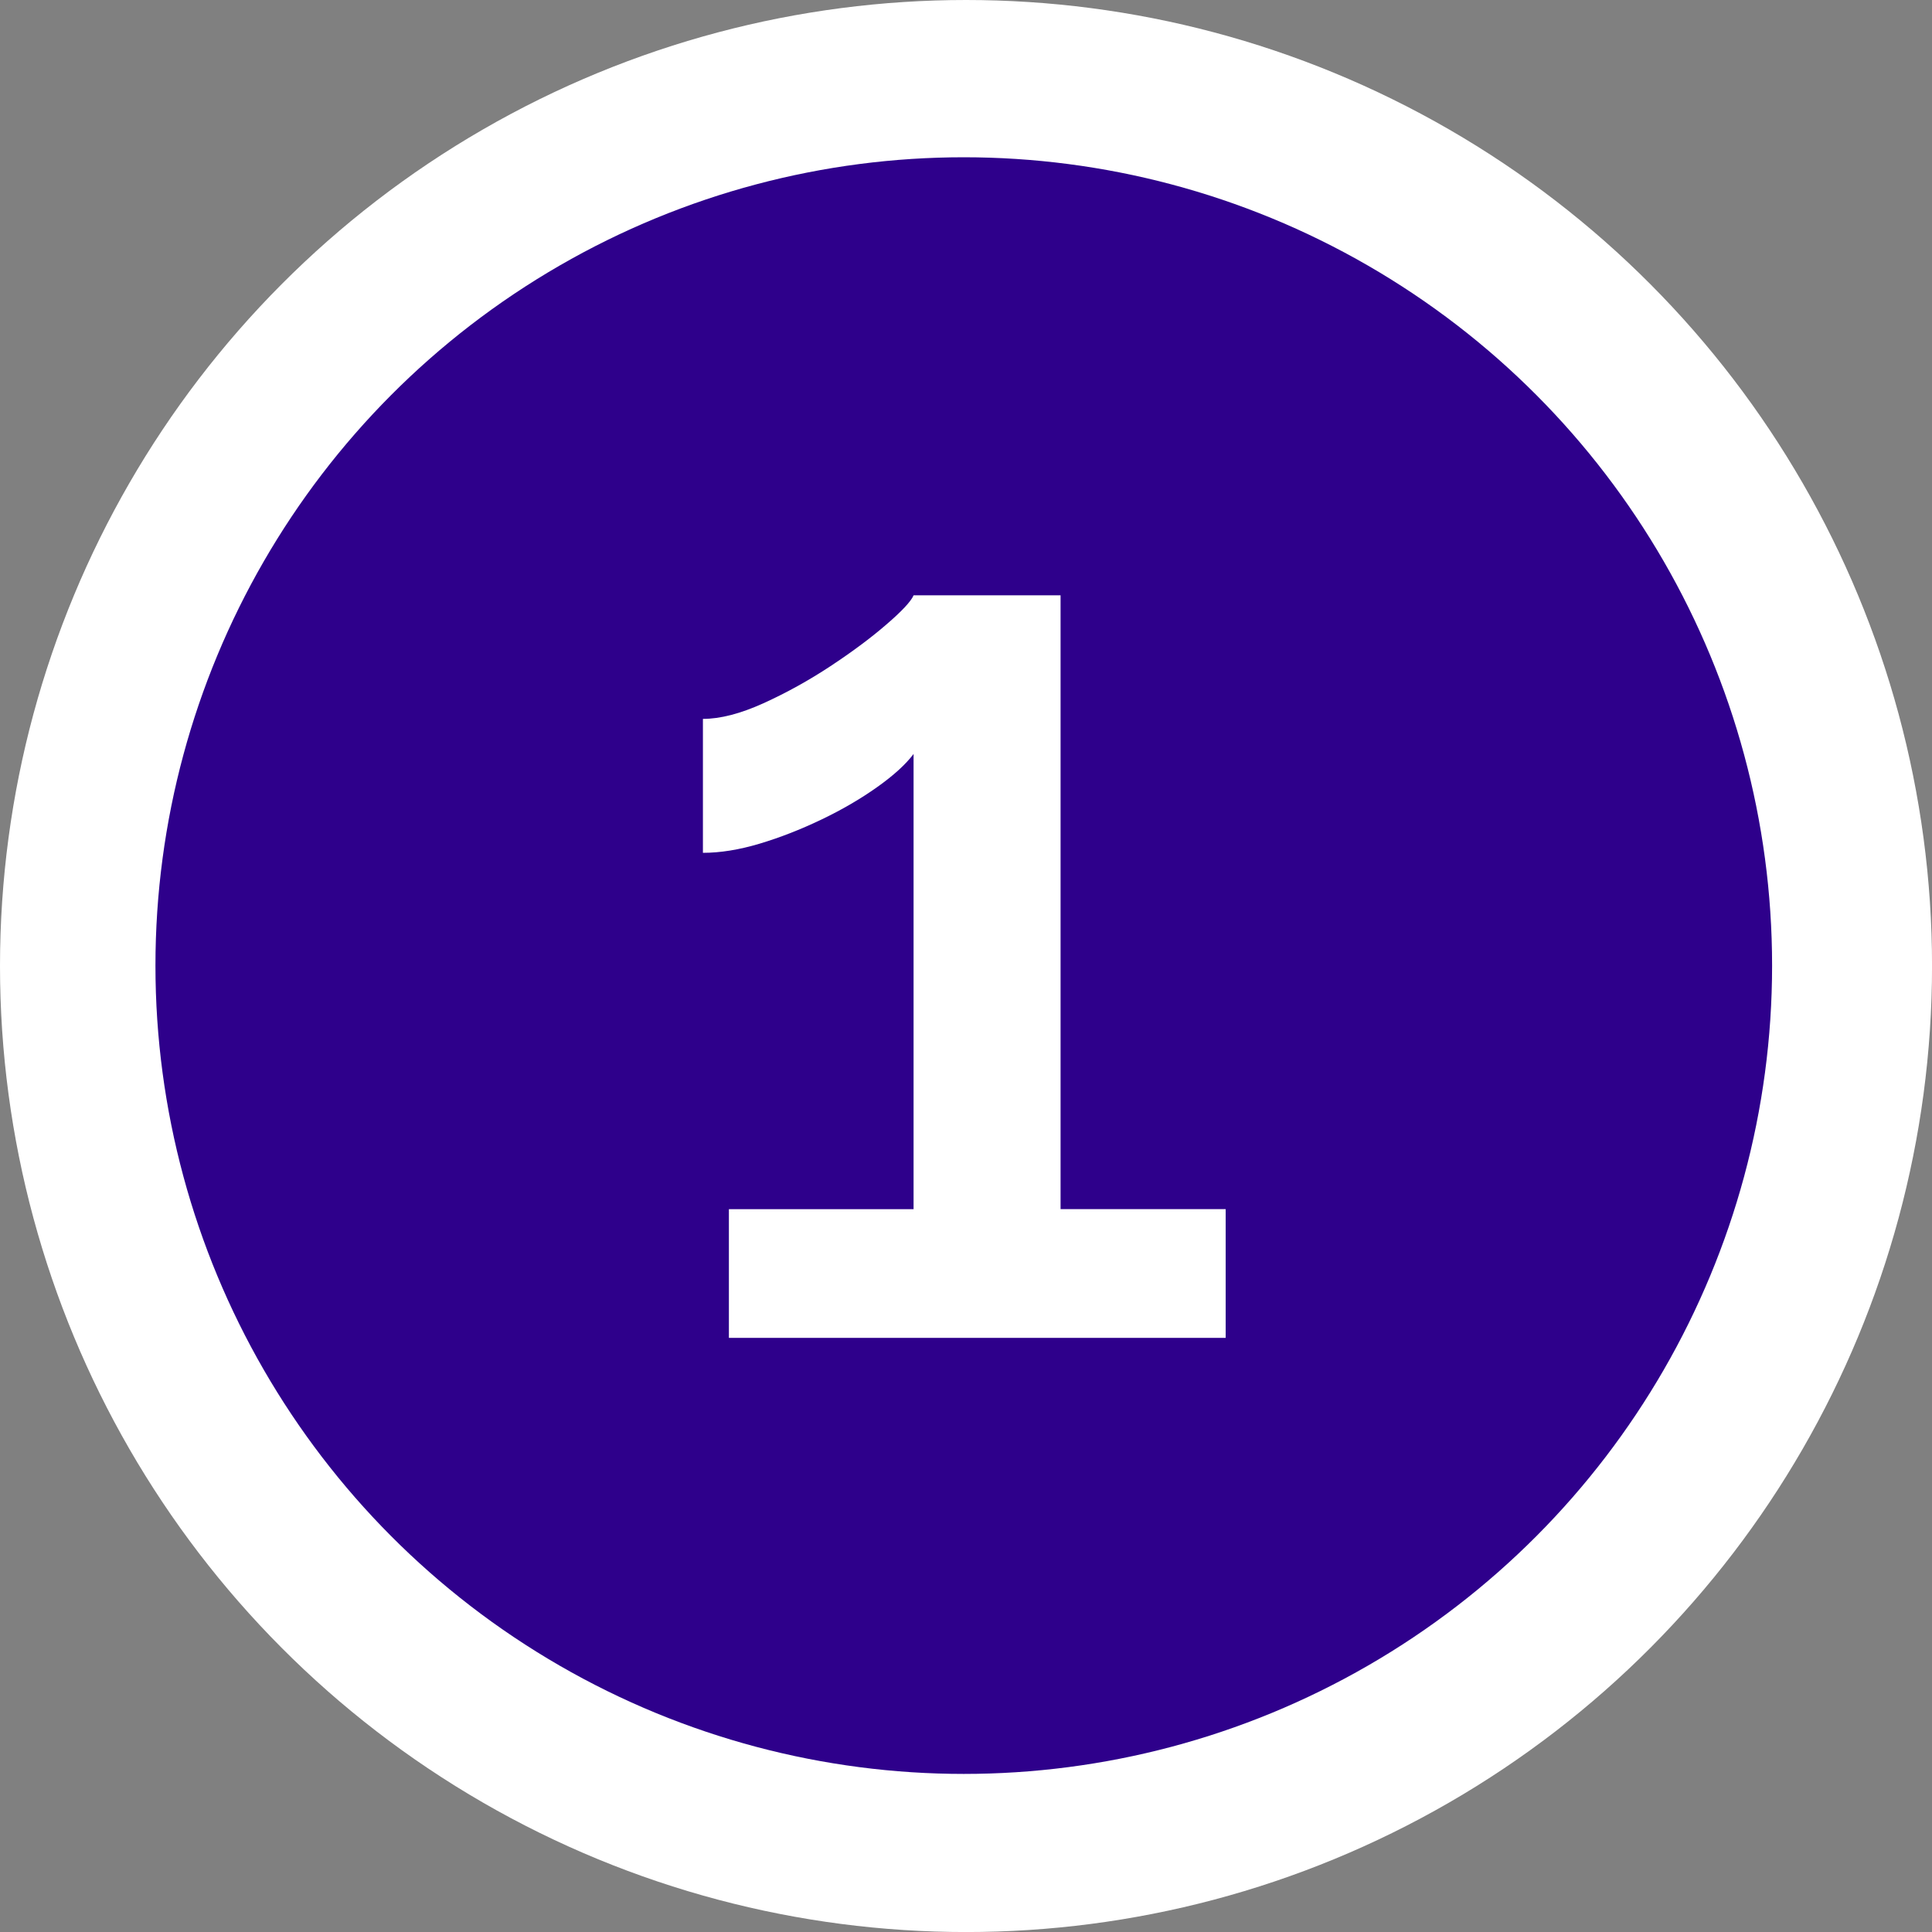 <?xml version="1.0" encoding="UTF-8"?> <svg xmlns="http://www.w3.org/2000/svg" id="Layer_2" data-name="Layer 2" viewBox="0 0 498.39 498.39"><rect x="0" y="0" width="498.39" height="498.39" fill="#808080" stroke="none"/><defs><style> .cls-1 { fill: #2e008b; } .cls-1, .cls-2 { stroke-width: 0px; } .cls-2 { fill: #fff; } </style></defs><g id="Layer_2-2" data-name="Layer 2"><circle class="cls-2" cx="249.2" cy="249.2" r="249.2"></circle><g id="Layer_2-2" data-name="Layer 2-2"><g id="Layer_1-2" data-name="Layer 1-2"><circle class="cls-1" cx="248.62" cy="249.09" r="208.52"></circle></g></g><path class="cls-2" d="M316.18,311.92v33.21h-128.15v-33.21h47.64v-117.42c-2.02,2.68-5.15,5.54-9.4,8.55-4.25,3.02-9.05,5.82-14.42,8.39-5.37,2.57-10.68,4.64-15.93,6.21-5.26,1.57-10.12,2.35-14.59,2.35v-34.55c4.47,0,9.67-1.34,15.6-4.03,5.92-2.68,11.68-5.87,17.28-9.56,5.59-3.69,10.4-7.26,14.42-10.74,4.03-3.46,6.37-5.98,7.05-7.55h37.91v158.34h42.6Z"></path></g></svg> 
